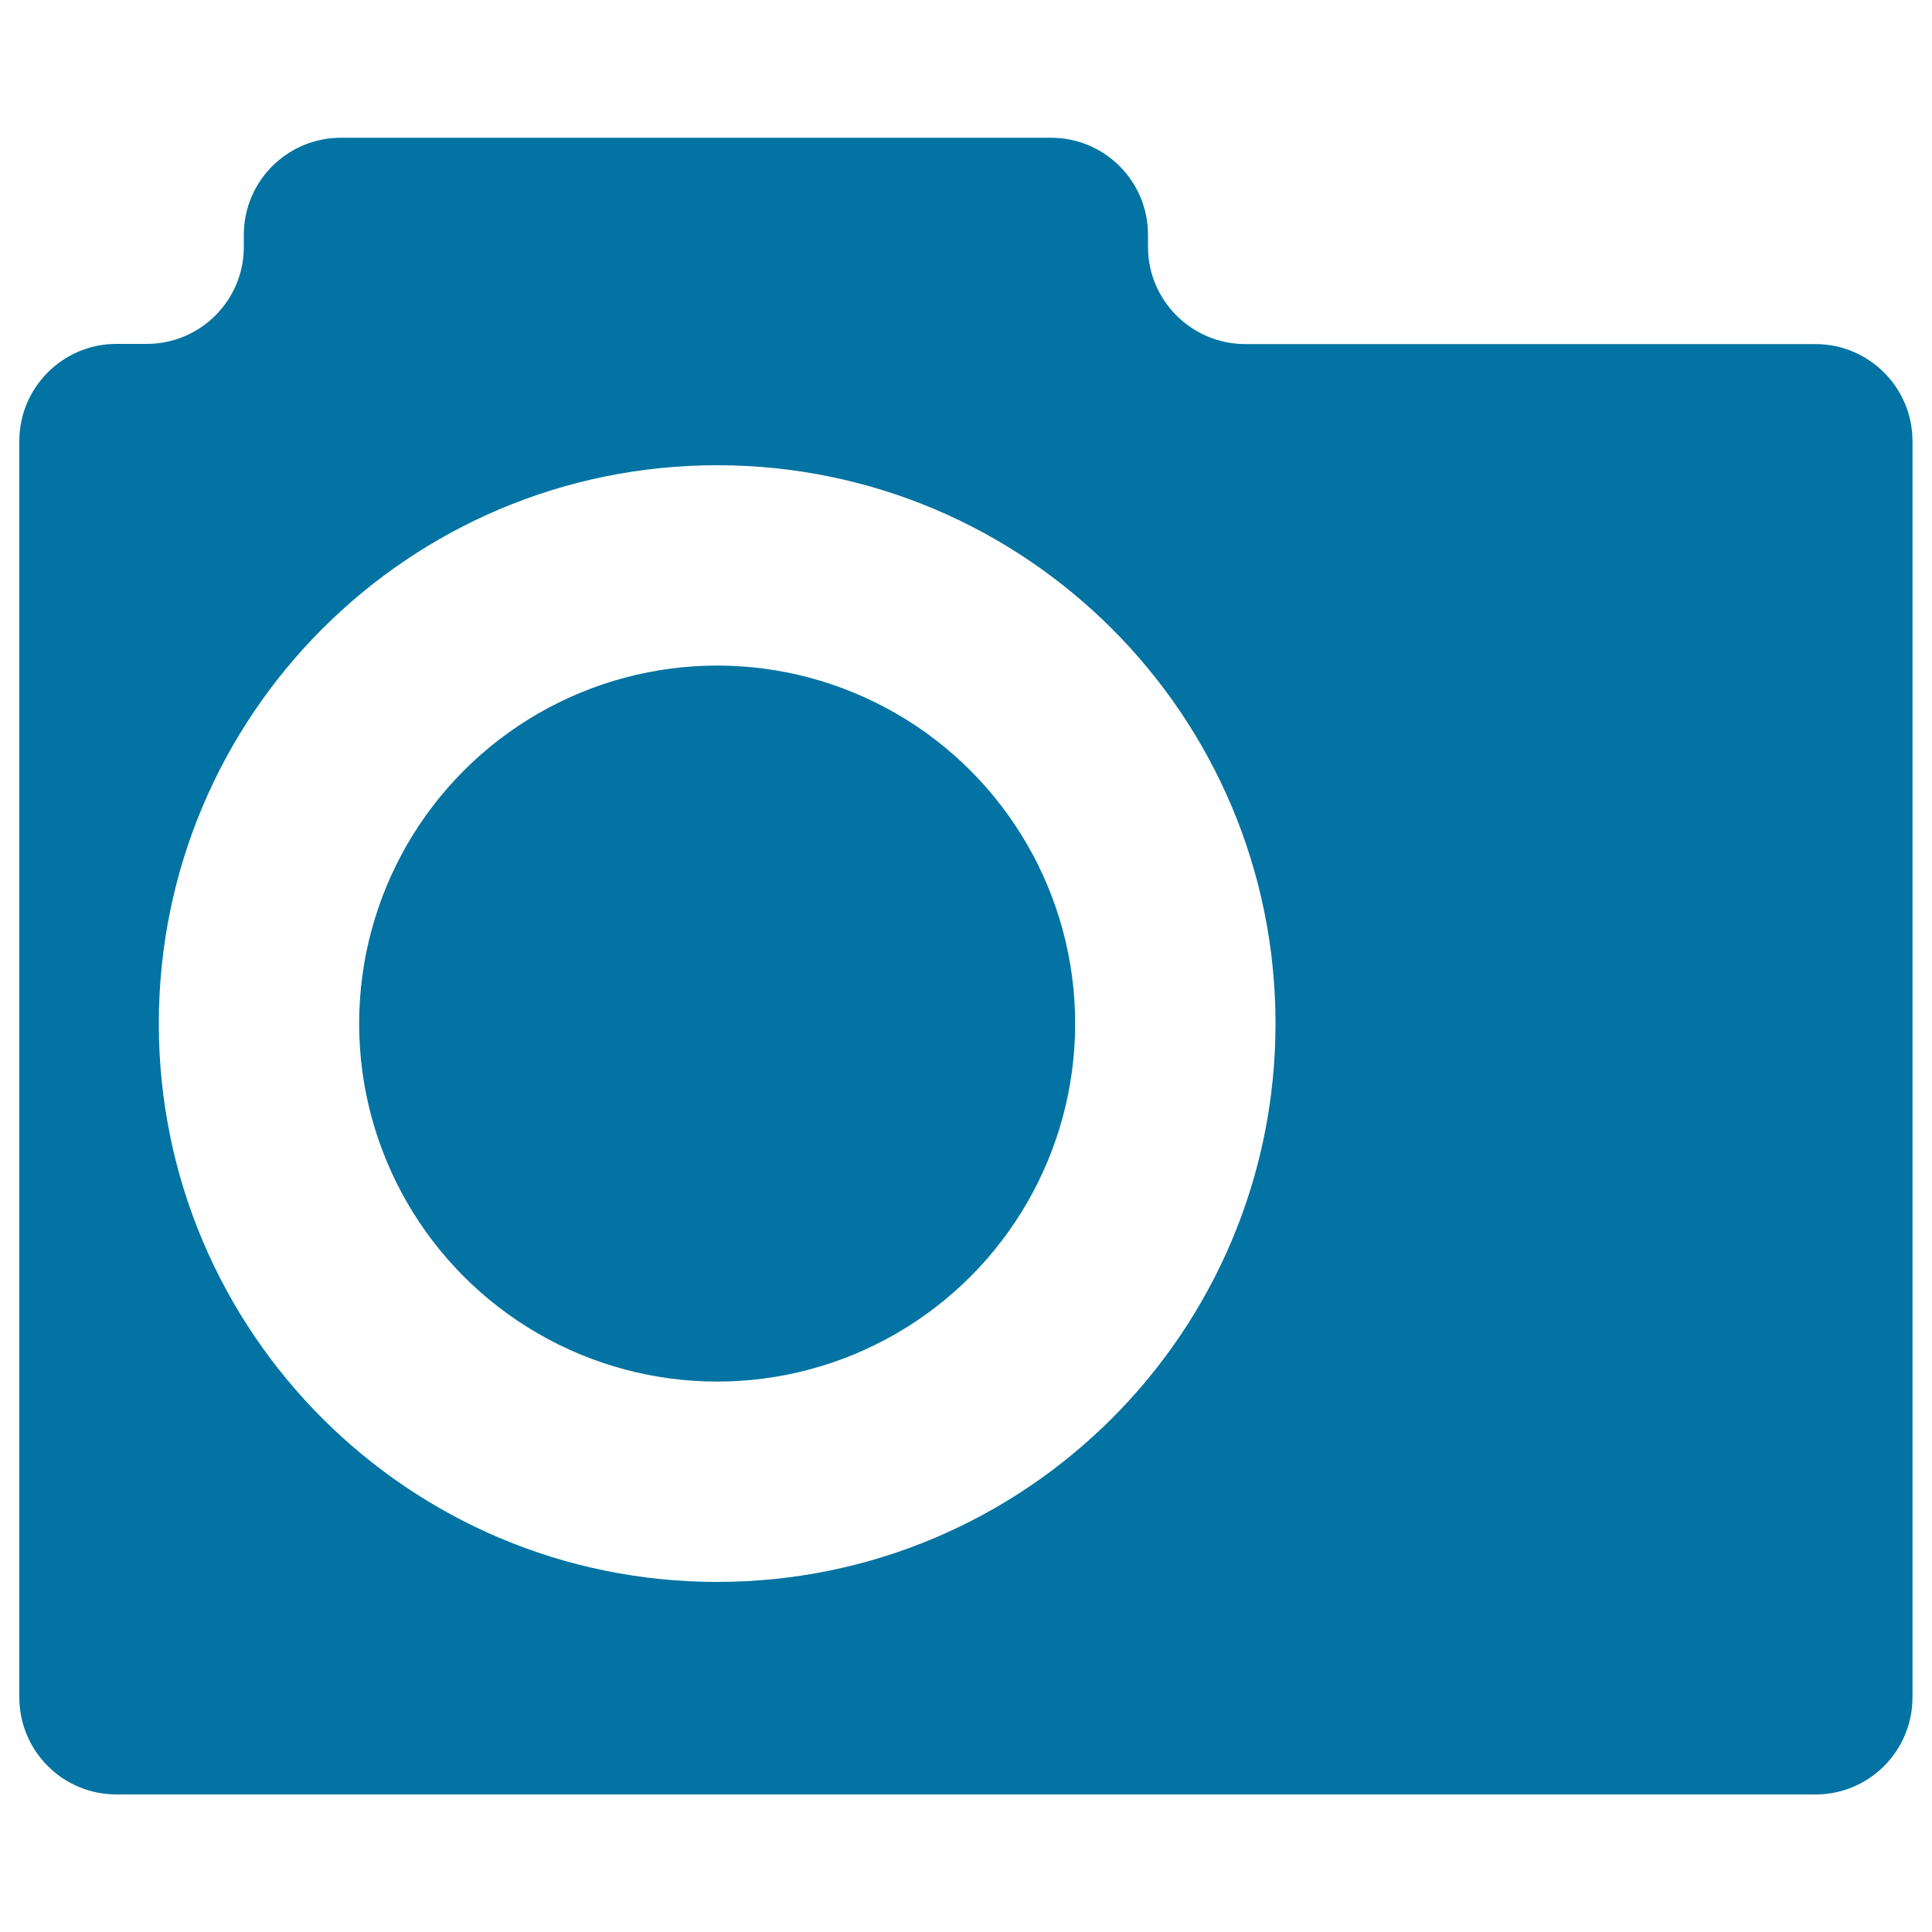 <svg xmlns="http://www.w3.org/2000/svg" viewBox="0 0 1000 1000" style="fill:#0273a2">
<title>Frontal Old Camera SVG icon</title>
<g><path d="M594.2,127.8v-6.3c0-27.8-22.5-50.2-50.2-50.2H176.5c-27.8,0-50.3,22.5-50.3,50.2v6.3c0,27.7-22.5,50.2-50.2,50.2H60.2C32.5,178,10,200.6,10,228.3v650.2c0,27.8,22.5,50.3,50.2,50.3h879.5c27.8,0,50.2-22.5,50.2-50.3V228.3c0-27.7-22.5-50.2-50.2-50.2H644.5C616.7,178,594.2,155.5,594.2,127.8z M371.2,818.8c-159.6,0-289-129.4-289-289c0-159.6,129.4-289,289-289s289,129.4,289,289C660.2,689.4,530.8,818.8,371.2,818.8z"/><circle cx="371.2" cy="529.8" r="185.3"/></g>
</svg>